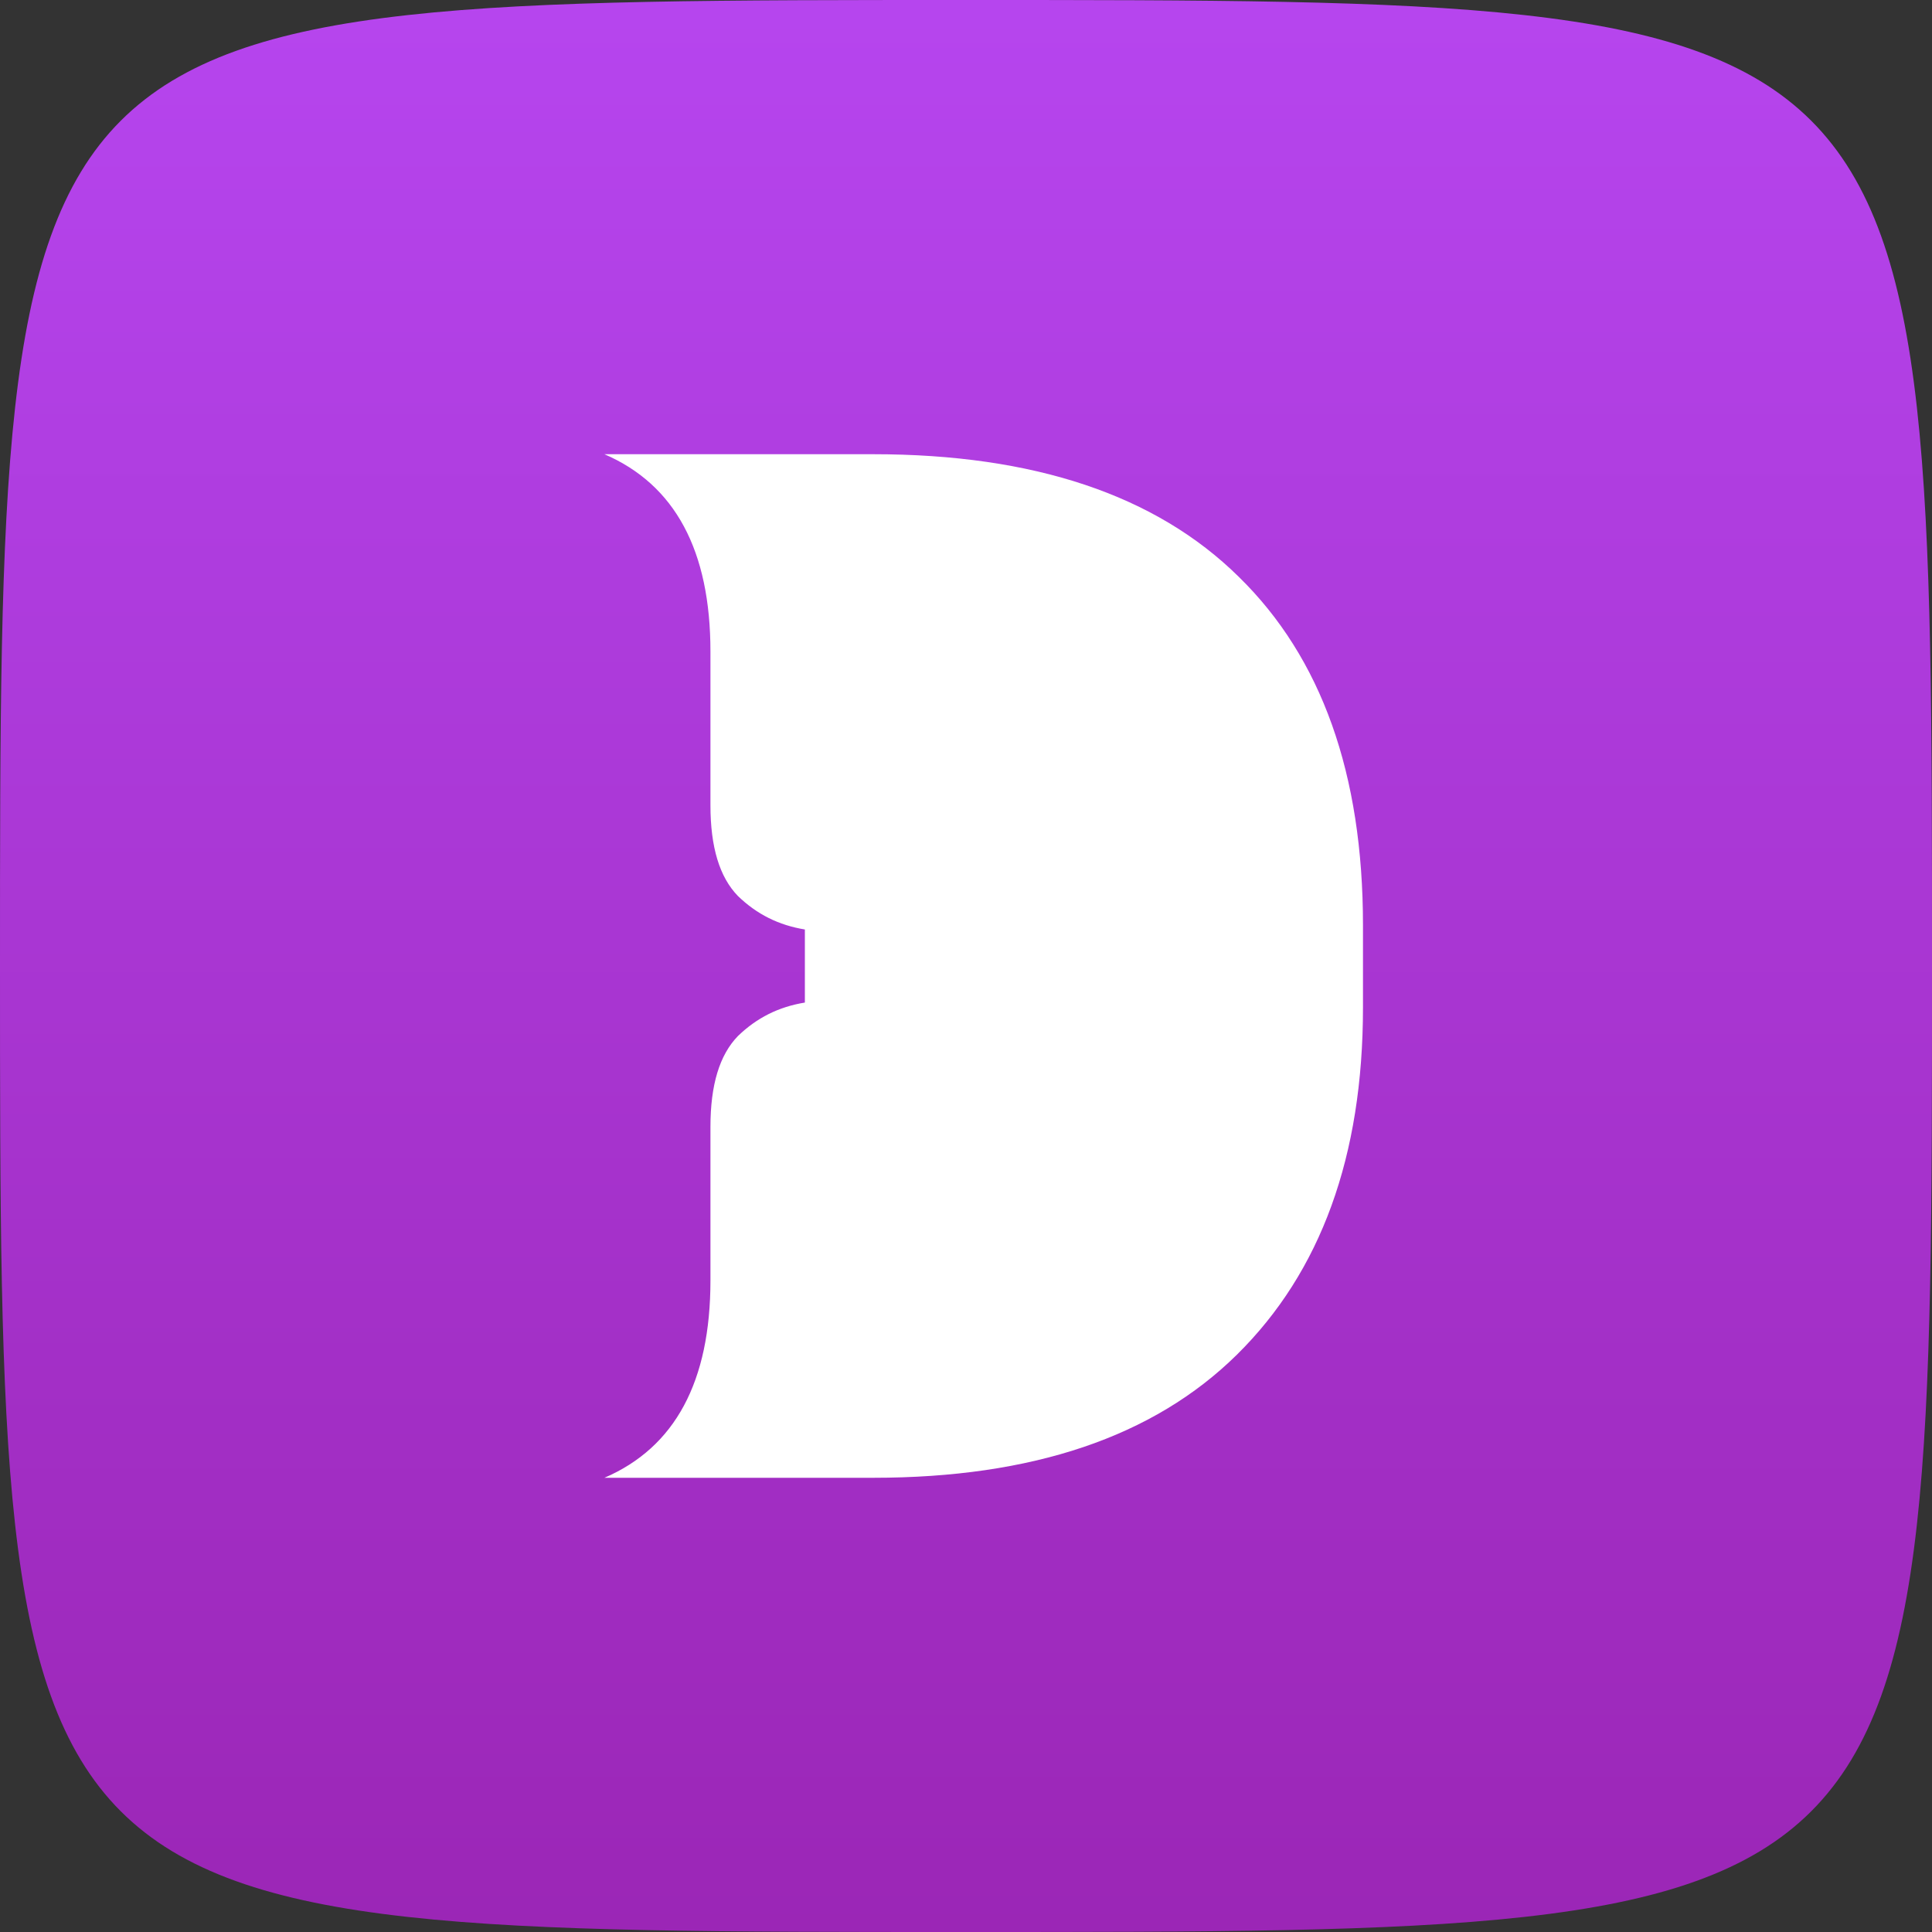 <svg width="40" height="40" viewBox="0 0 40 40" fill="none" xmlns="http://www.w3.org/2000/svg">
<rect x="0" y="0" width="40" height="40" fill="#333333" stroke="none"/>
<path d="M0 20C0 0 0 0 20 0C40 0 40 0 40 20C40 40 40 40 20 40C0 40 0 40 0 20Z" fill="url(#paint0_linear_5178_7648)"/>
<path d="M28.219 19.155V20.858C28.219 23.936 27.348 26.332 25.608 28.048C23.88 29.751 21.37 30.596 18.077 30.596H12.514C13.977 29.966 14.709 28.603 14.709 26.509V23.33C14.709 22.46 14.898 21.842 15.277 21.451C15.668 21.072 16.122 20.845 16.664 20.757V19.244C16.122 19.155 15.668 18.929 15.277 18.55C14.898 18.159 14.709 17.541 14.709 16.671V13.491C14.709 11.398 13.977 10.035 12.514 9.404H18.077C21.407 9.404 23.93 10.25 25.645 11.94C27.362 13.617 28.219 16.026 28.219 19.155Z" fill="white"/>
<defs>
<linearGradient id="paint0_linear_5178_7648" x1="20" y1="0" x2="20" y2="40" gradientUnits="userSpaceOnUse">
<stop offset="0.006" stop-color="#B645EE"/>
<stop offset="1" stop-color="#9B26B6"/>
</linearGradient>
</defs>
</svg>
